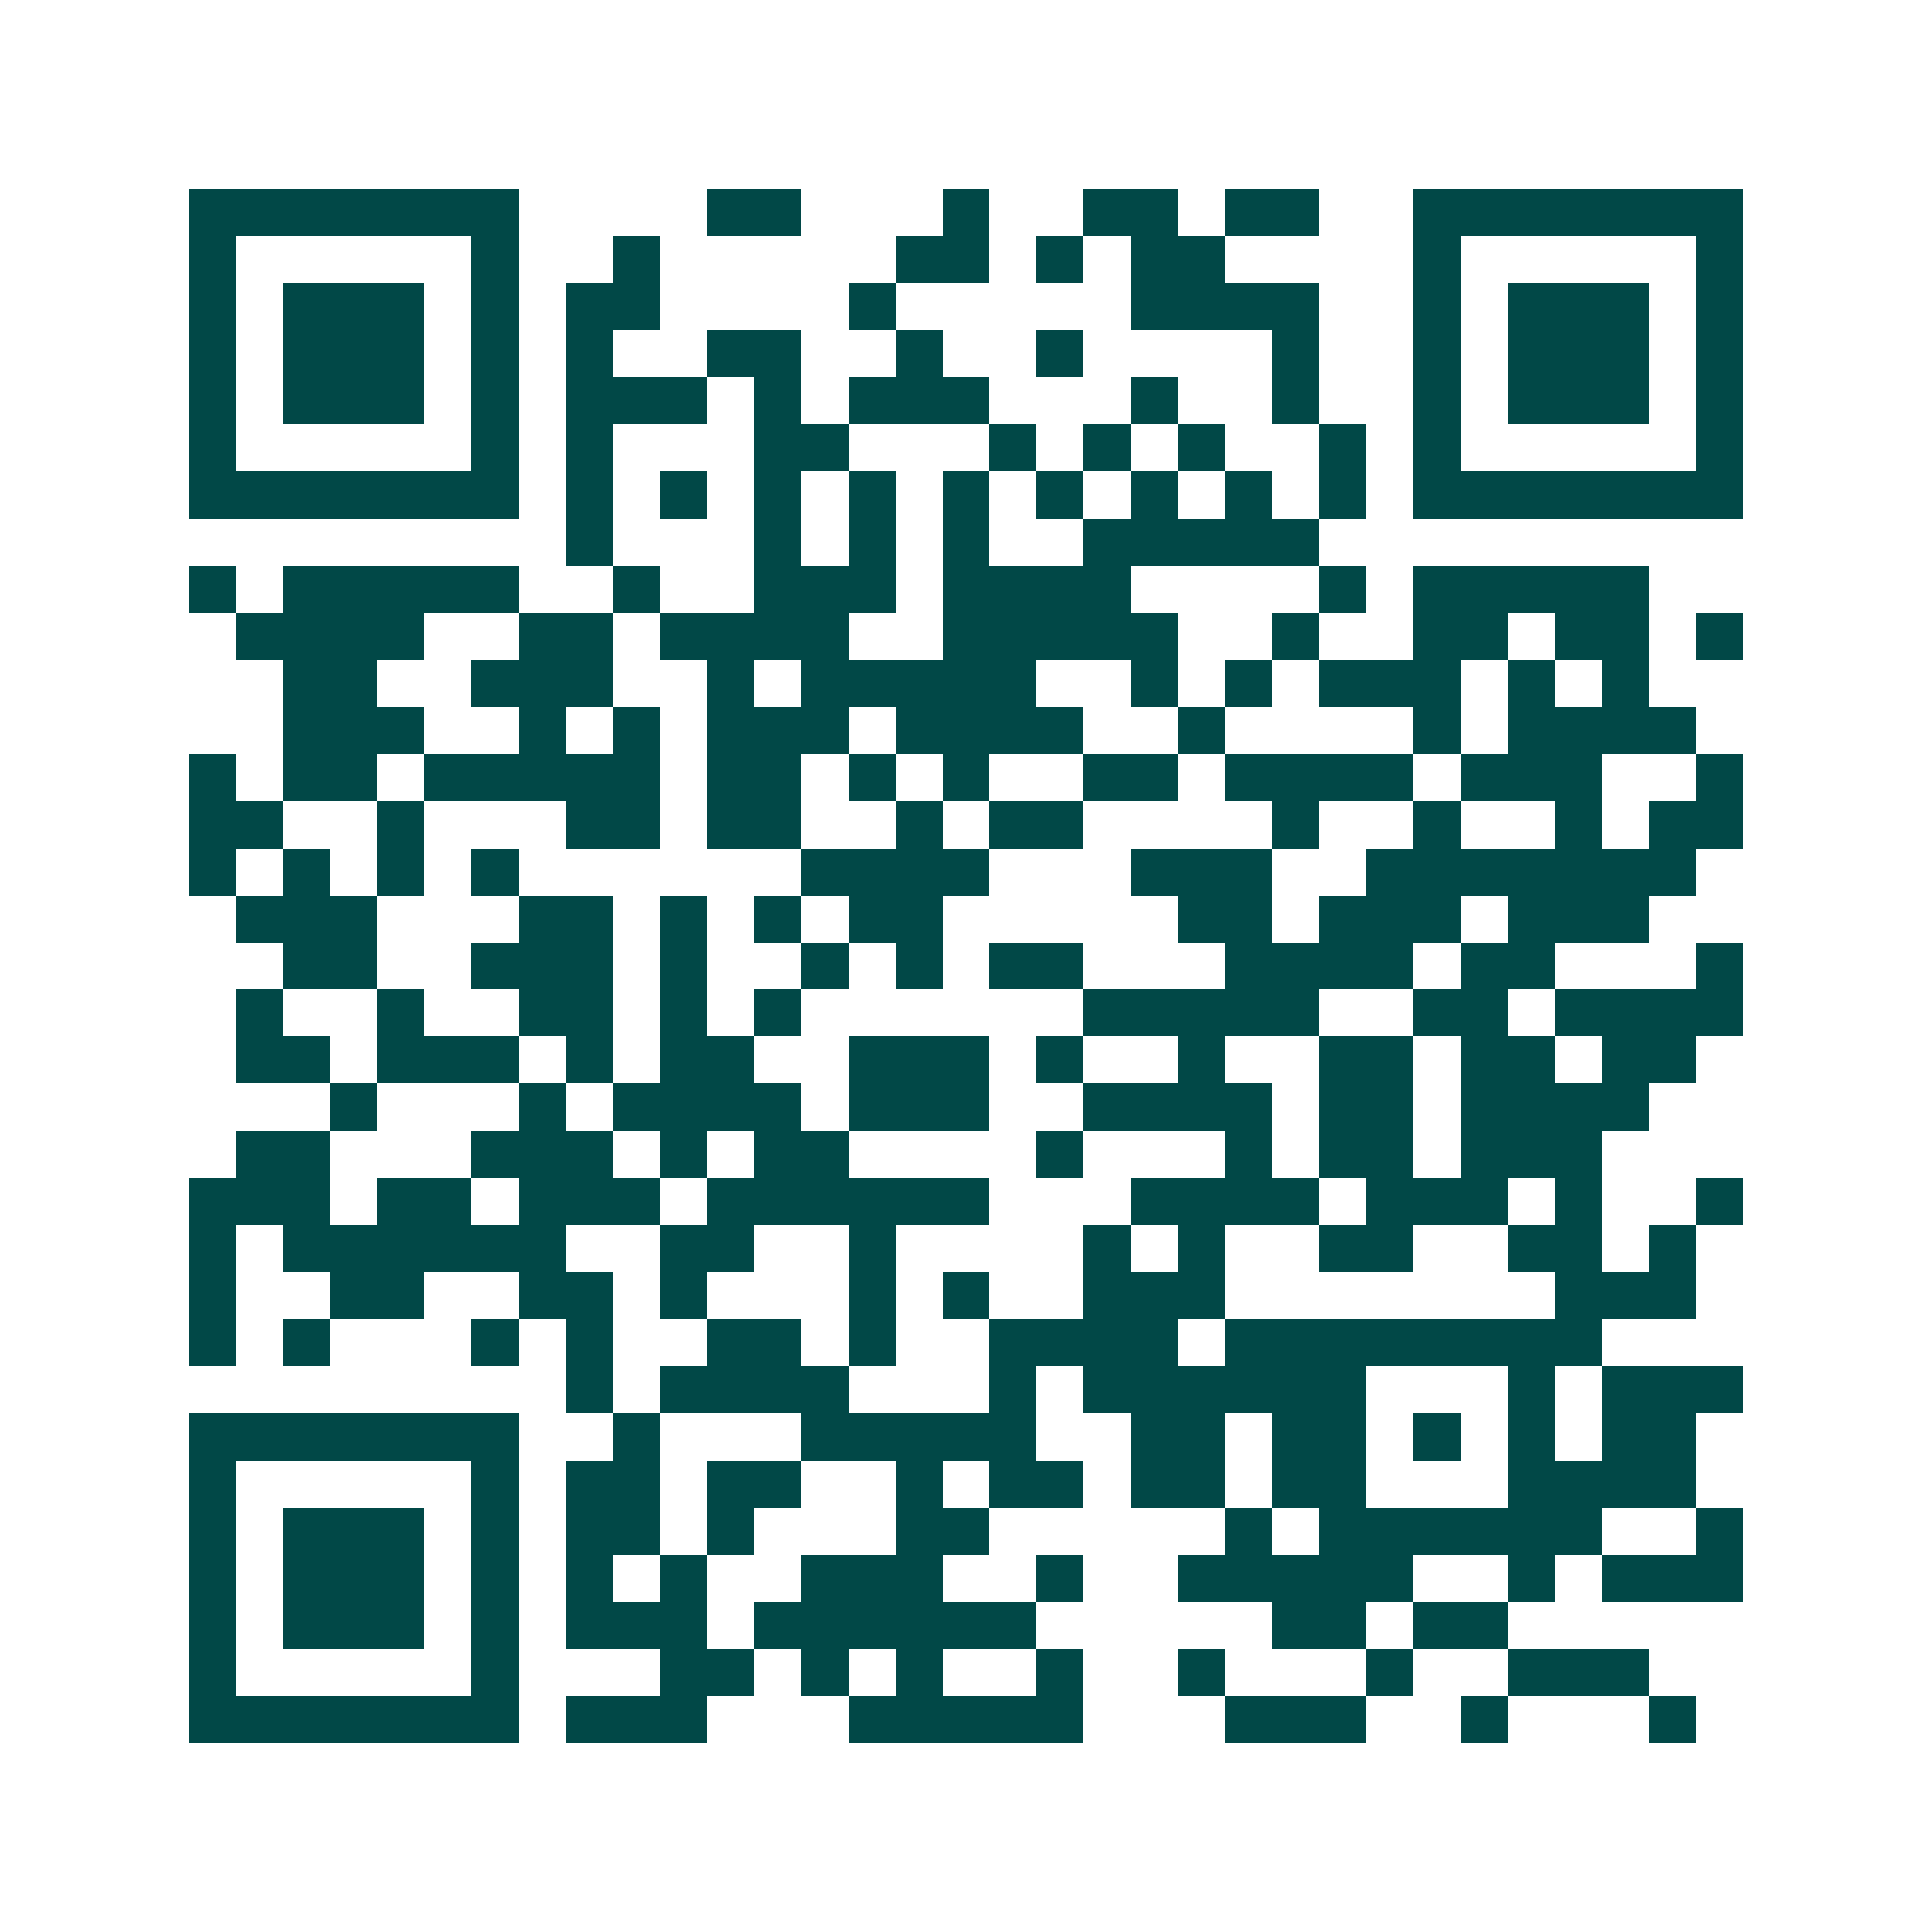 <svg xmlns="http://www.w3.org/2000/svg" width="200" height="200" viewBox="0 0 41 41" shape-rendering="crispEdges"><path fill="#ffffff" d="M0 0h41v41H0z"/><path stroke="#014847" d="M4 4.5h7m4 0h2m3 0h1m2 0h2m1 0h2m2 0h7M4 5.5h1m5 0h1m2 0h1m5 0h2m1 0h1m1 0h2m4 0h1m5 0h1M4 6.5h1m1 0h3m1 0h1m1 0h2m4 0h1m5 0h4m2 0h1m1 0h3m1 0h1M4 7.5h1m1 0h3m1 0h1m1 0h1m2 0h2m2 0h1m2 0h1m4 0h1m2 0h1m1 0h3m1 0h1M4 8.5h1m1 0h3m1 0h1m1 0h3m1 0h1m1 0h3m3 0h1m2 0h1m2 0h1m1 0h3m1 0h1M4 9.5h1m5 0h1m1 0h1m3 0h2m3 0h1m1 0h1m1 0h1m2 0h1m1 0h1m5 0h1M4 10.5h7m1 0h1m1 0h1m1 0h1m1 0h1m1 0h1m1 0h1m1 0h1m1 0h1m1 0h1m1 0h7M12 11.5h1m3 0h1m1 0h1m1 0h1m2 0h5M4 12.5h1m1 0h5m2 0h1m2 0h3m1 0h4m4 0h1m1 0h5M5 13.5h4m2 0h2m1 0h4m2 0h5m2 0h1m2 0h2m1 0h2m1 0h1M6 14.5h2m2 0h3m2 0h1m1 0h5m2 0h1m1 0h1m1 0h3m1 0h1m1 0h1M6 15.5h3m2 0h1m1 0h1m1 0h3m1 0h4m2 0h1m4 0h1m1 0h4M4 16.5h1m1 0h2m1 0h5m1 0h2m1 0h1m1 0h1m2 0h2m1 0h4m1 0h3m2 0h1M4 17.5h2m2 0h1m3 0h2m1 0h2m2 0h1m1 0h2m4 0h1m2 0h1m2 0h1m1 0h2M4 18.5h1m1 0h1m1 0h1m1 0h1m6 0h4m3 0h3m2 0h7M5 19.5h3m3 0h2m1 0h1m1 0h1m1 0h2m5 0h2m1 0h3m1 0h3M6 20.5h2m2 0h3m1 0h1m2 0h1m1 0h1m1 0h2m3 0h4m1 0h2m3 0h1M5 21.5h1m2 0h1m2 0h2m1 0h1m1 0h1m6 0h5m2 0h2m1 0h4M5 22.5h2m1 0h3m1 0h1m1 0h2m2 0h3m1 0h1m2 0h1m2 0h2m1 0h2m1 0h2M7 23.5h1m3 0h1m1 0h4m1 0h3m2 0h4m1 0h2m1 0h4M5 24.5h2m3 0h3m1 0h1m1 0h2m4 0h1m3 0h1m1 0h2m1 0h3M4 25.5h3m1 0h2m1 0h3m1 0h6m3 0h4m1 0h3m1 0h1m2 0h1M4 26.5h1m1 0h6m2 0h2m2 0h1m4 0h1m1 0h1m2 0h2m2 0h2m1 0h1M4 27.5h1m2 0h2m2 0h2m1 0h1m3 0h1m1 0h1m2 0h3m7 0h3M4 28.5h1m1 0h1m3 0h1m1 0h1m2 0h2m1 0h1m2 0h4m1 0h8M12 29.5h1m1 0h4m3 0h1m1 0h6m3 0h1m1 0h3M4 30.5h7m2 0h1m3 0h5m2 0h2m1 0h2m1 0h1m1 0h1m1 0h2M4 31.5h1m5 0h1m1 0h2m1 0h2m2 0h1m1 0h2m1 0h2m1 0h2m3 0h4M4 32.5h1m1 0h3m1 0h1m1 0h2m1 0h1m3 0h2m5 0h1m1 0h6m2 0h1M4 33.5h1m1 0h3m1 0h1m1 0h1m1 0h1m2 0h3m2 0h1m2 0h5m2 0h1m1 0h3M4 34.5h1m1 0h3m1 0h1m1 0h3m1 0h6m5 0h2m1 0h2M4 35.5h1m5 0h1m3 0h2m1 0h1m1 0h1m2 0h1m2 0h1m3 0h1m2 0h3M4 36.5h7m1 0h3m3 0h5m3 0h3m2 0h1m3 0h1"/></svg>
